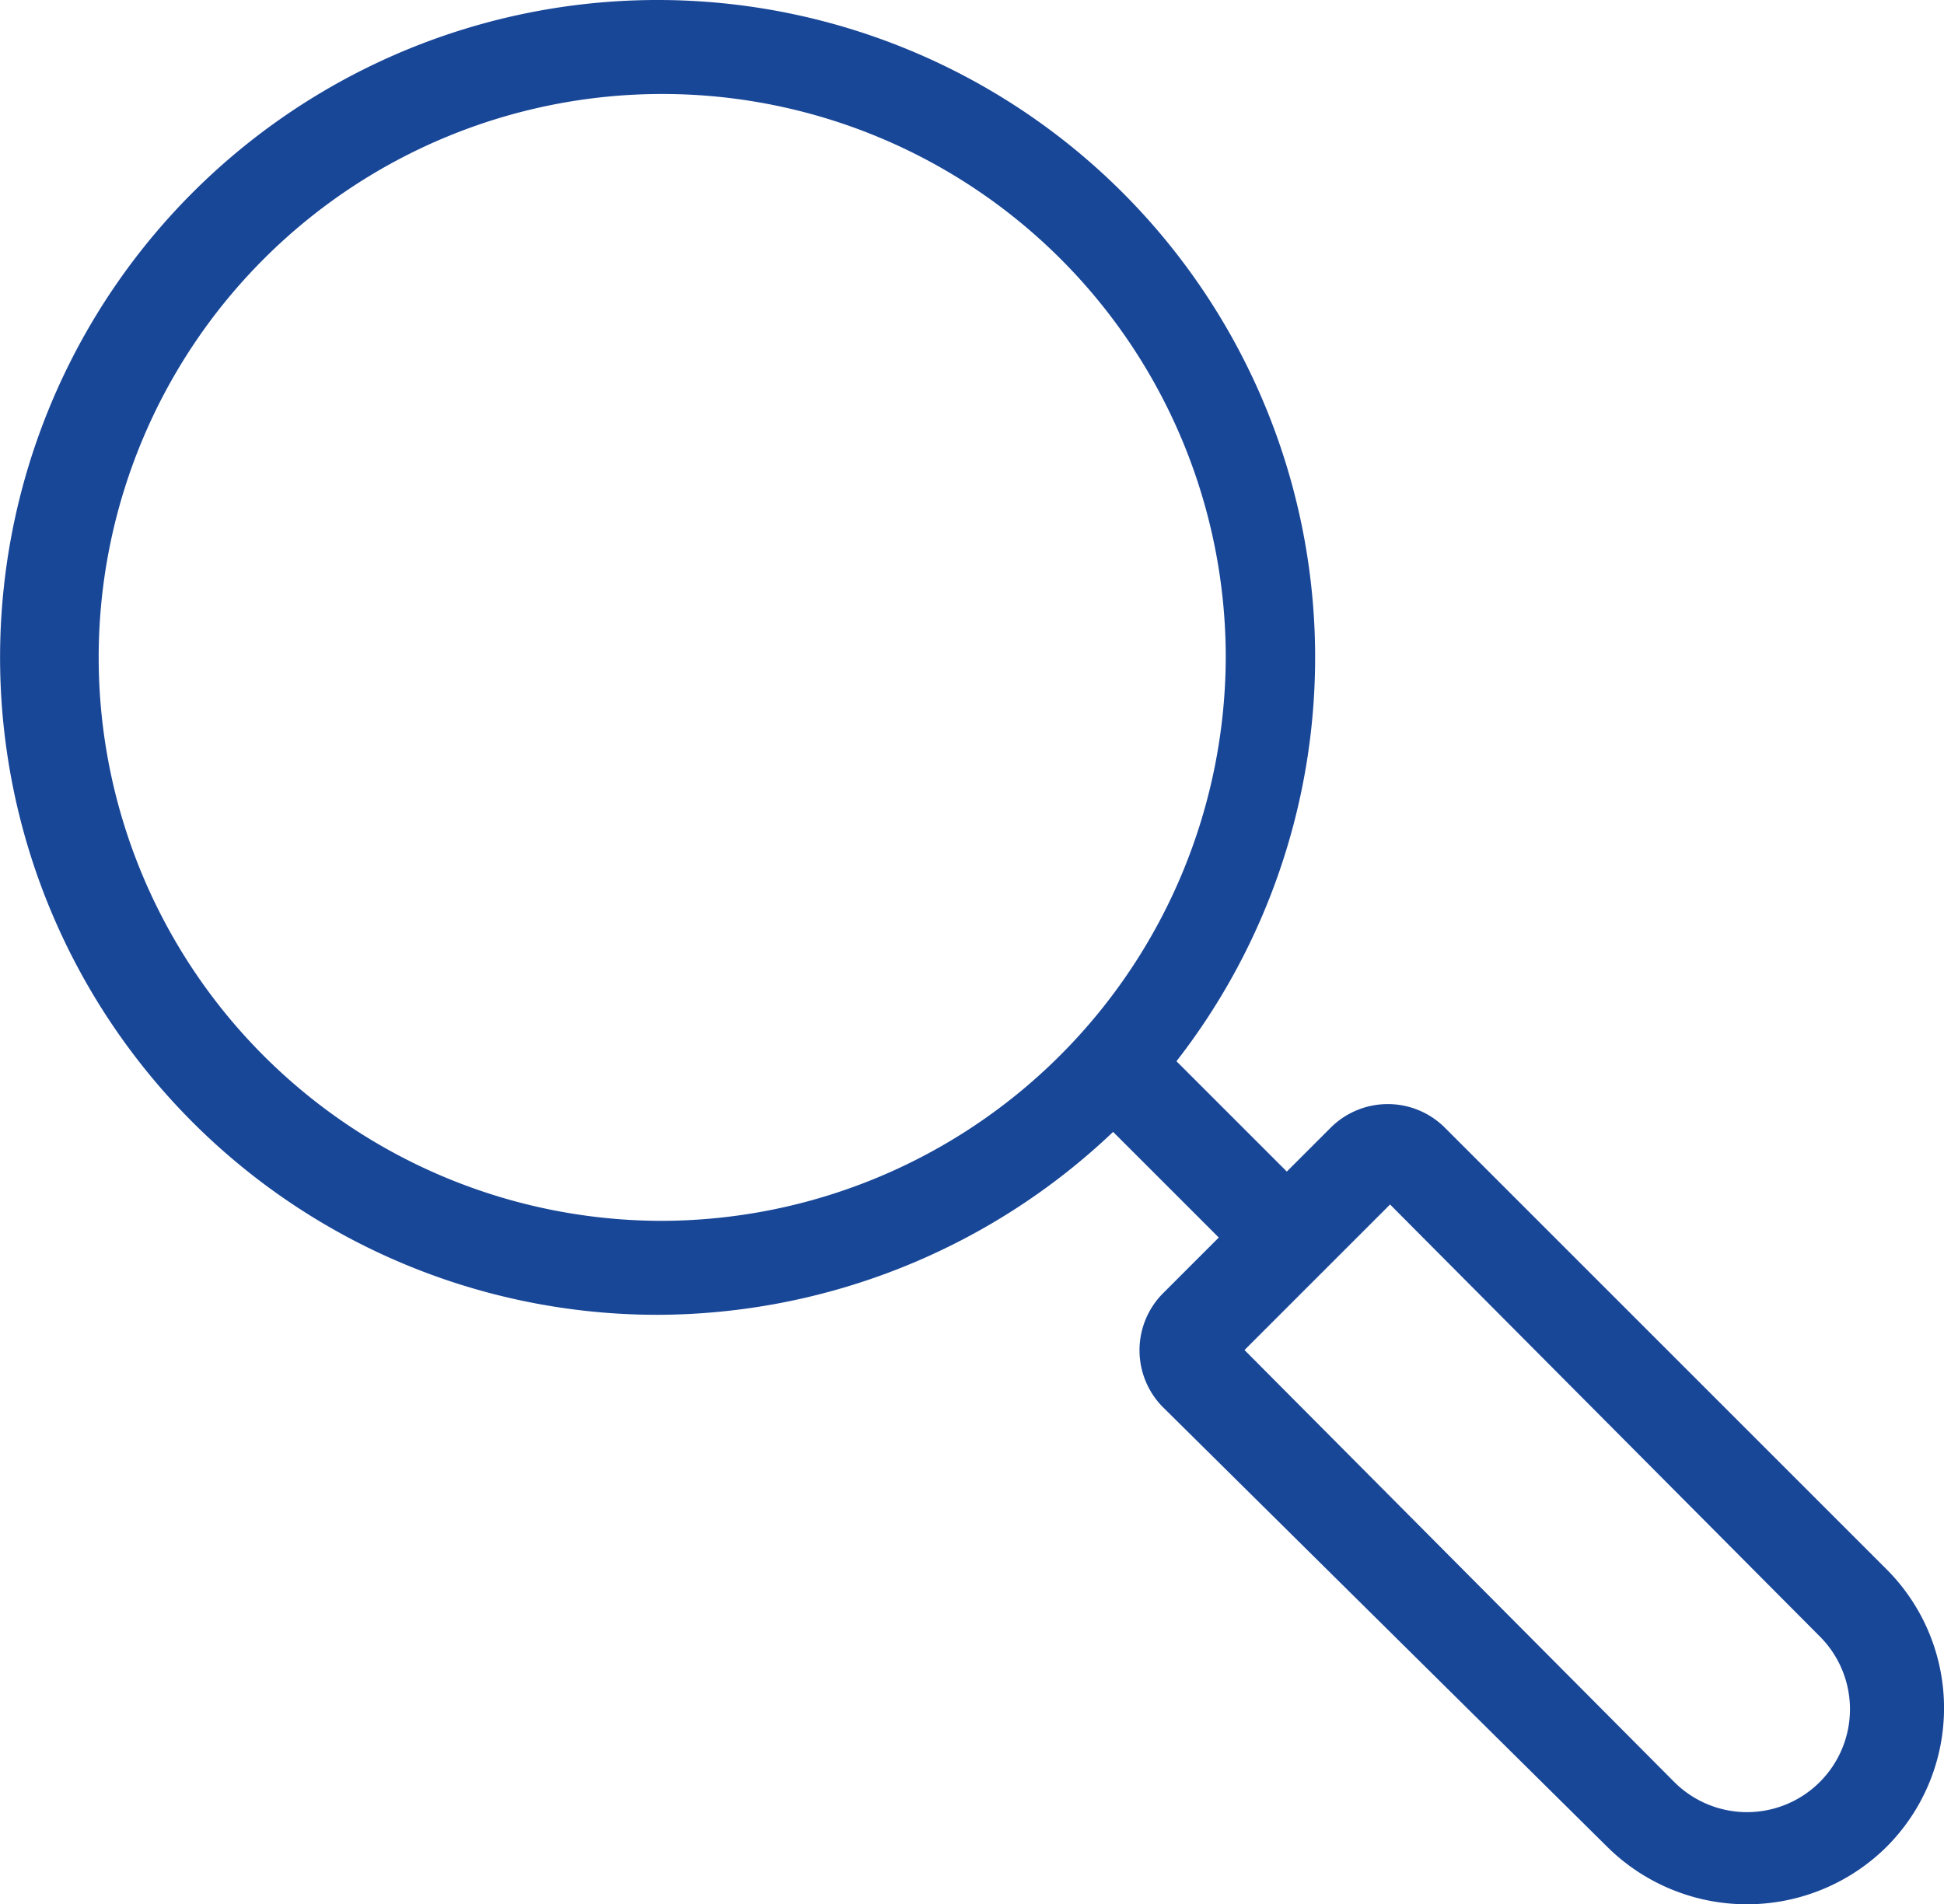 <svg xmlns="http://www.w3.org/2000/svg" width="17" height="16.653" viewBox="0 0 17 16.653">
  <path id="noun_Search_2331717" d="M25.01,23.138l-3.881-3.881a.707.707,0,0,0-.986,0l-.39.39-.965-.965A5.75,5.75,0,1,0,14.25,20.9a5.8,5.8,0,0,0,3.984-1.6l.924.924-.493.493a.707.707,0,0,0,0,.986l3.9,3.86a1.736,1.736,0,0,0,2.423,0h0A1.717,1.717,0,0,0,25.01,23.138Zm-10.719-3.06a4.928,4.928,0,1,1,4.928-4.928A4.943,4.943,0,0,1,14.291,20.078Zm10.123,4.908a.9.9,0,0,1-1.273,0l-3.758-3.778,1.273-1.273,3.758,3.778A.9.9,0,0,1,24.414,24.986Z" transform="translate(-8.5 -9.4)" fill="#194798"/>
</svg>
